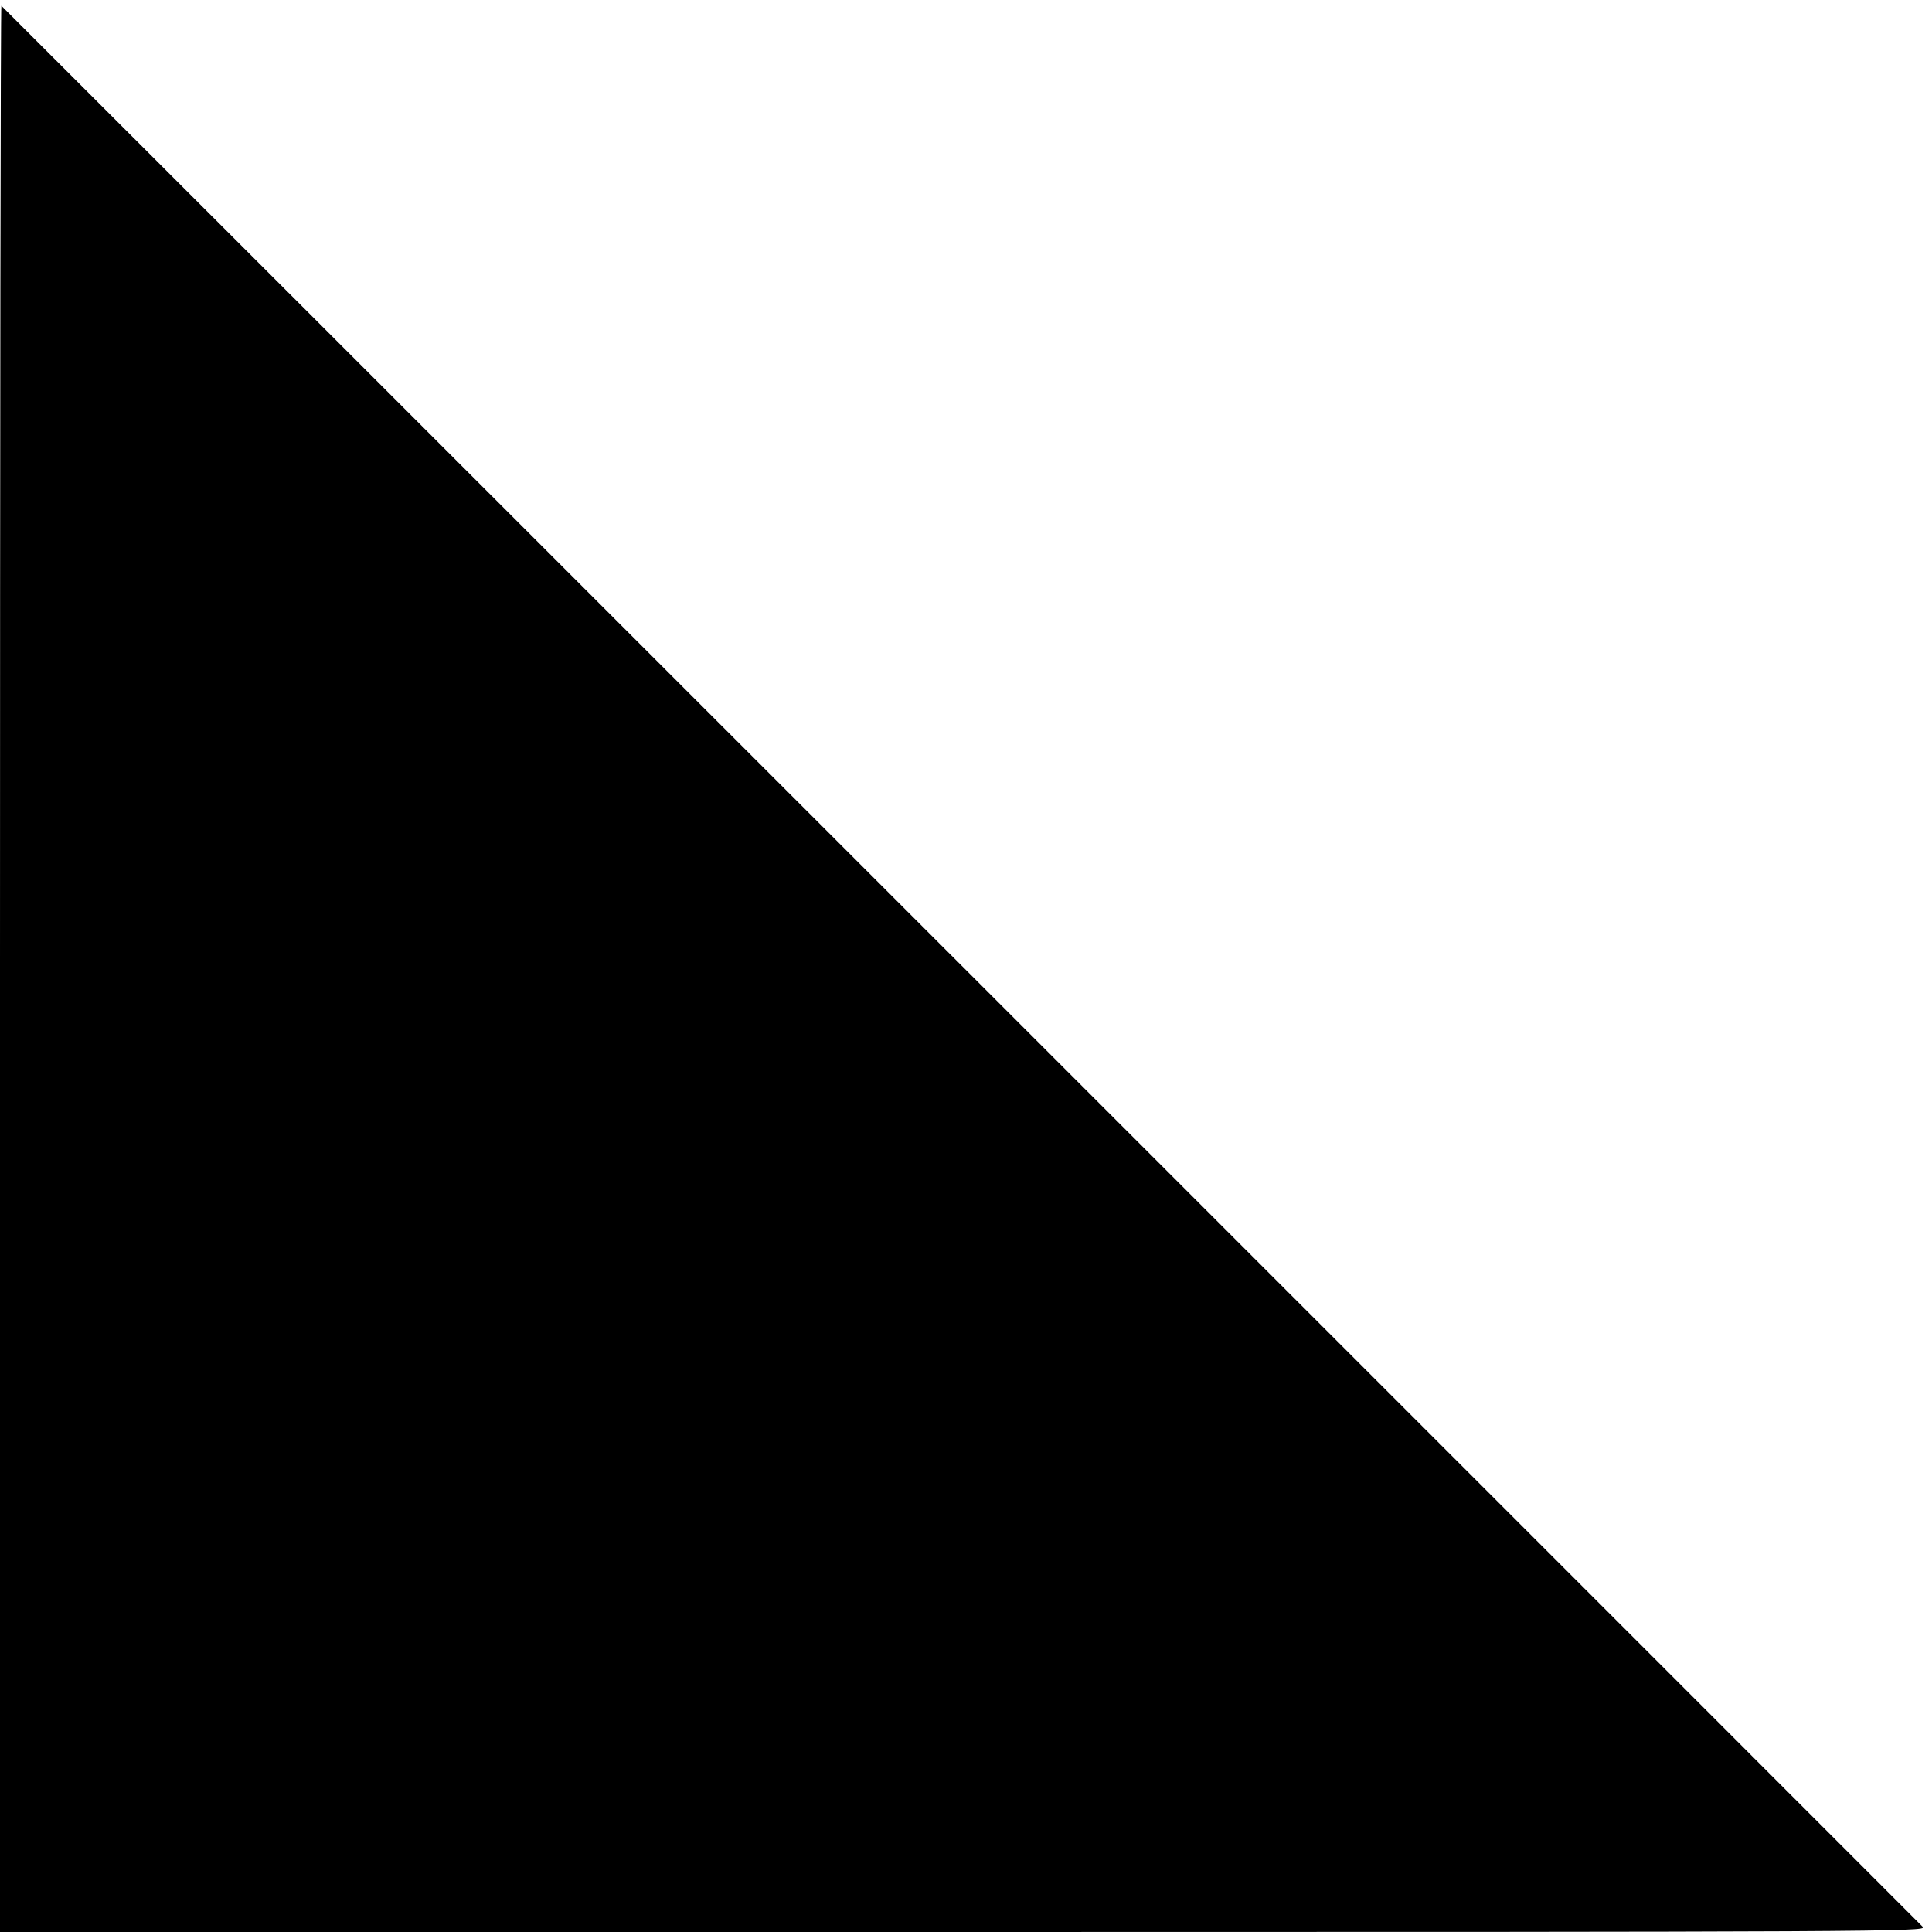 <?xml version="1.0" standalone="no"?>
<!DOCTYPE svg PUBLIC "-//W3C//DTD SVG 20010904//EN"
 "http://www.w3.org/TR/2001/REC-SVG-20010904/DTD/svg10.dtd">
<svg version="1.0" xmlns="http://www.w3.org/2000/svg"
 width="700pt" height="700pt" viewBox="0 0 700 700"
 preserveAspectRatio="xMidYMid meet">
<g transform="translate(0,700) scale(0.1,-0.1)"
fill="#000000" stroke="none">
<path d="M0 3492 l0 -3492 3492 0 c3324 0 3490 1 3475 18 -14 15 -6951 6951
-6962 6961 -3 2 -5 -1567 -5 -3487z"/>
</g>
</svg>
